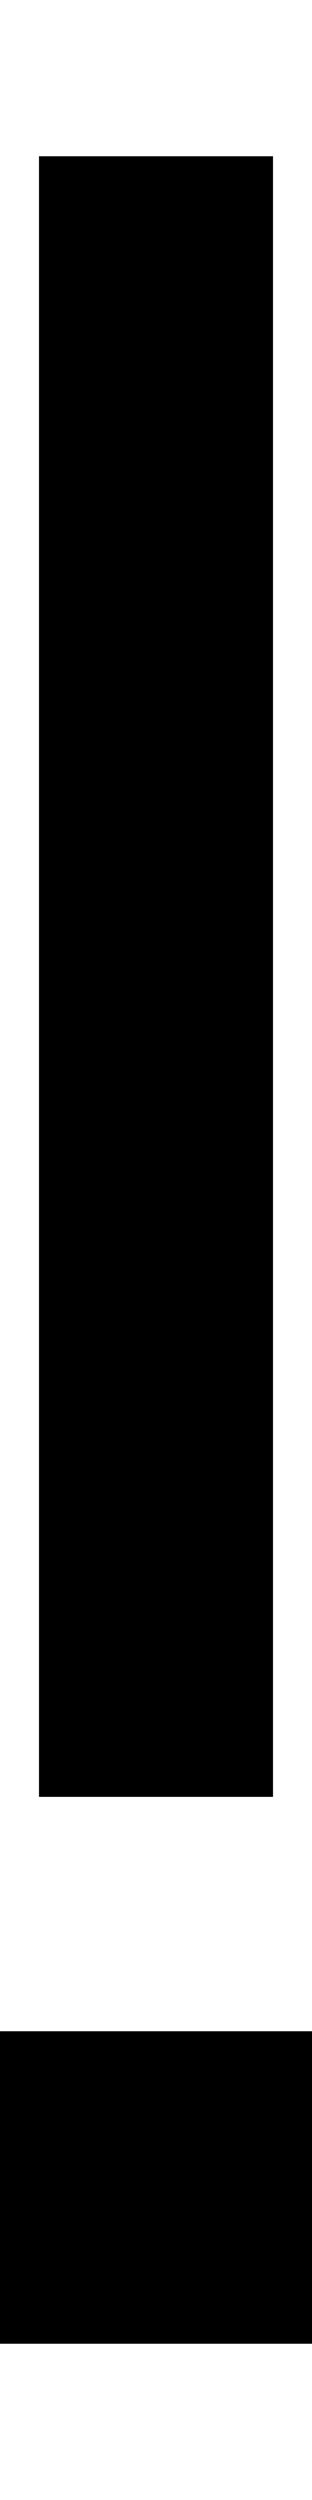 <svg xmlns="http://www.w3.org/2000/svg" viewBox="0 0 64 512"><!--! Font Awesome Pro 6.3.0 by @fontawesome - https://fontawesome.com License - https://fontawesome.com/license (Commercial License) Copyright 2023 Fonticons, Inc. --><path d="M56 56V32H8V56 344v24H56V344 56zm8 360H0v64H64V416z"/></svg>